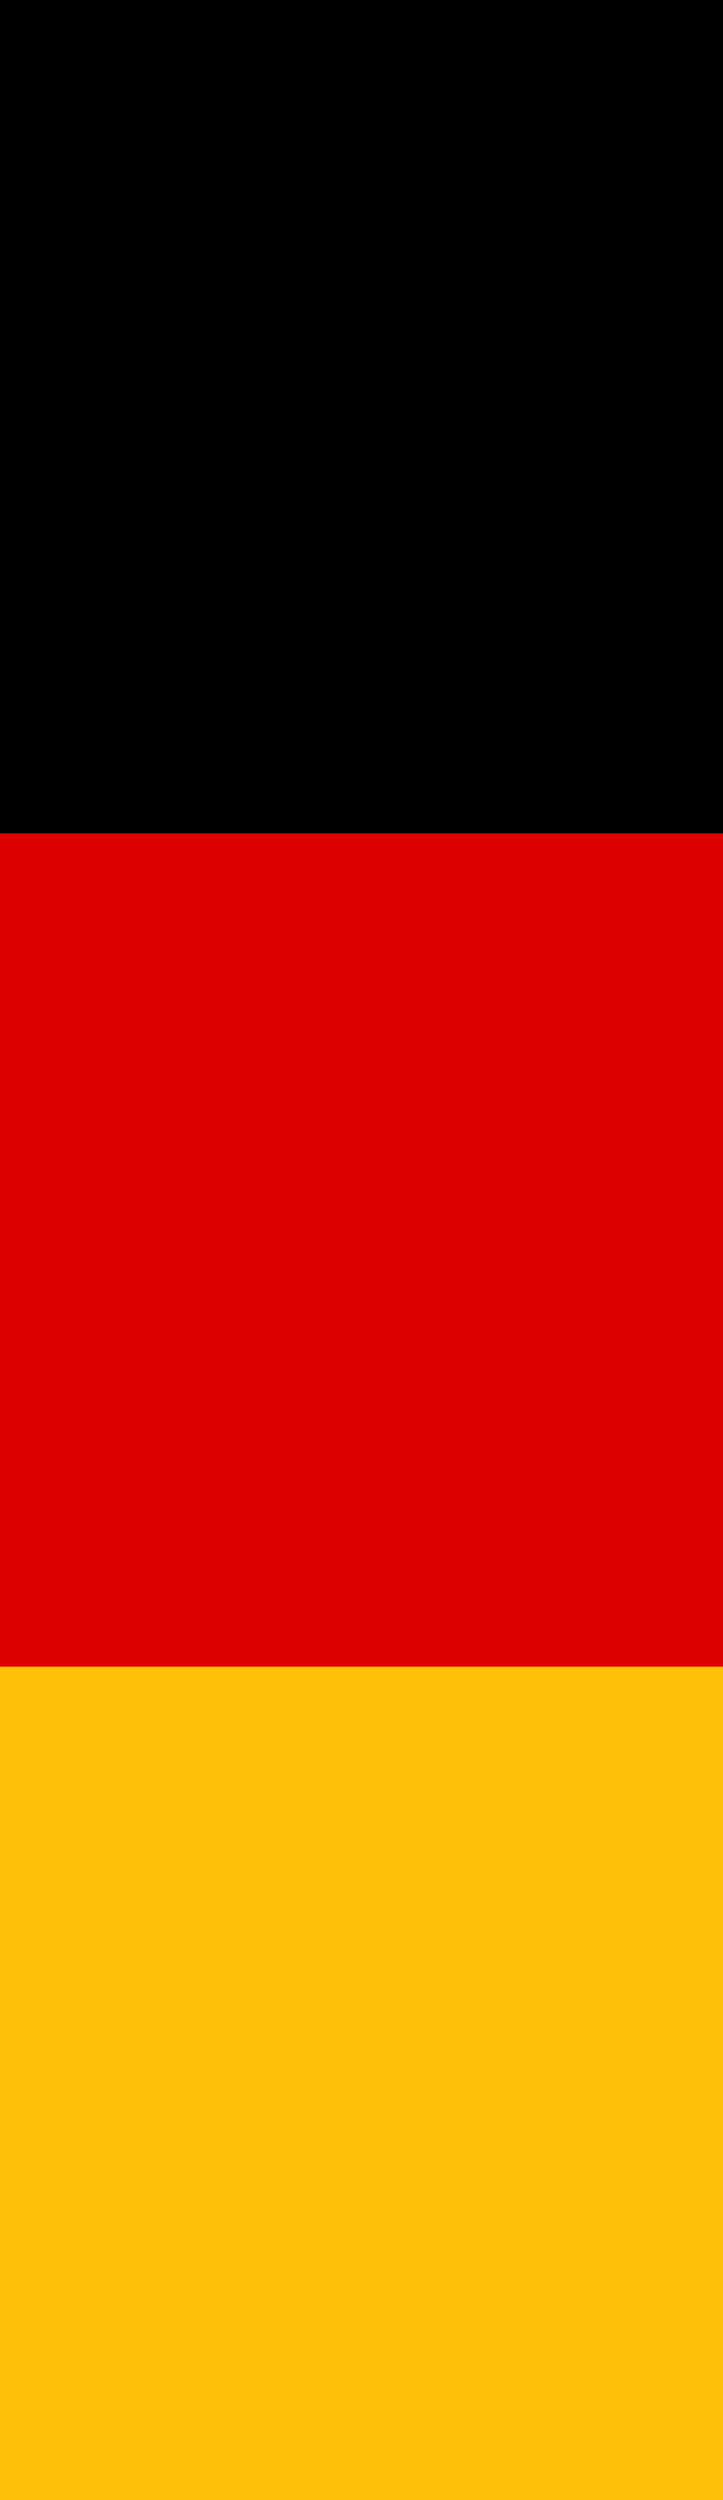 <svg preserveAspectRatio="none" width="11" height="38" viewBox="0 0 11 38" xmlns="http://www.w3.org/2000/svg">
    <title>Flag_of_Germany</title>
    <g fill="none" fill-rule="evenodd">
        <path fill="#000" d="M0 0h11v38H0z"/>
        <path fill="#D00" d="M0 12.667h11V38H0z"/>
        <path fill="#FFC107" d="M0 25.333h11V38H0z"/>
    </g>
</svg>
